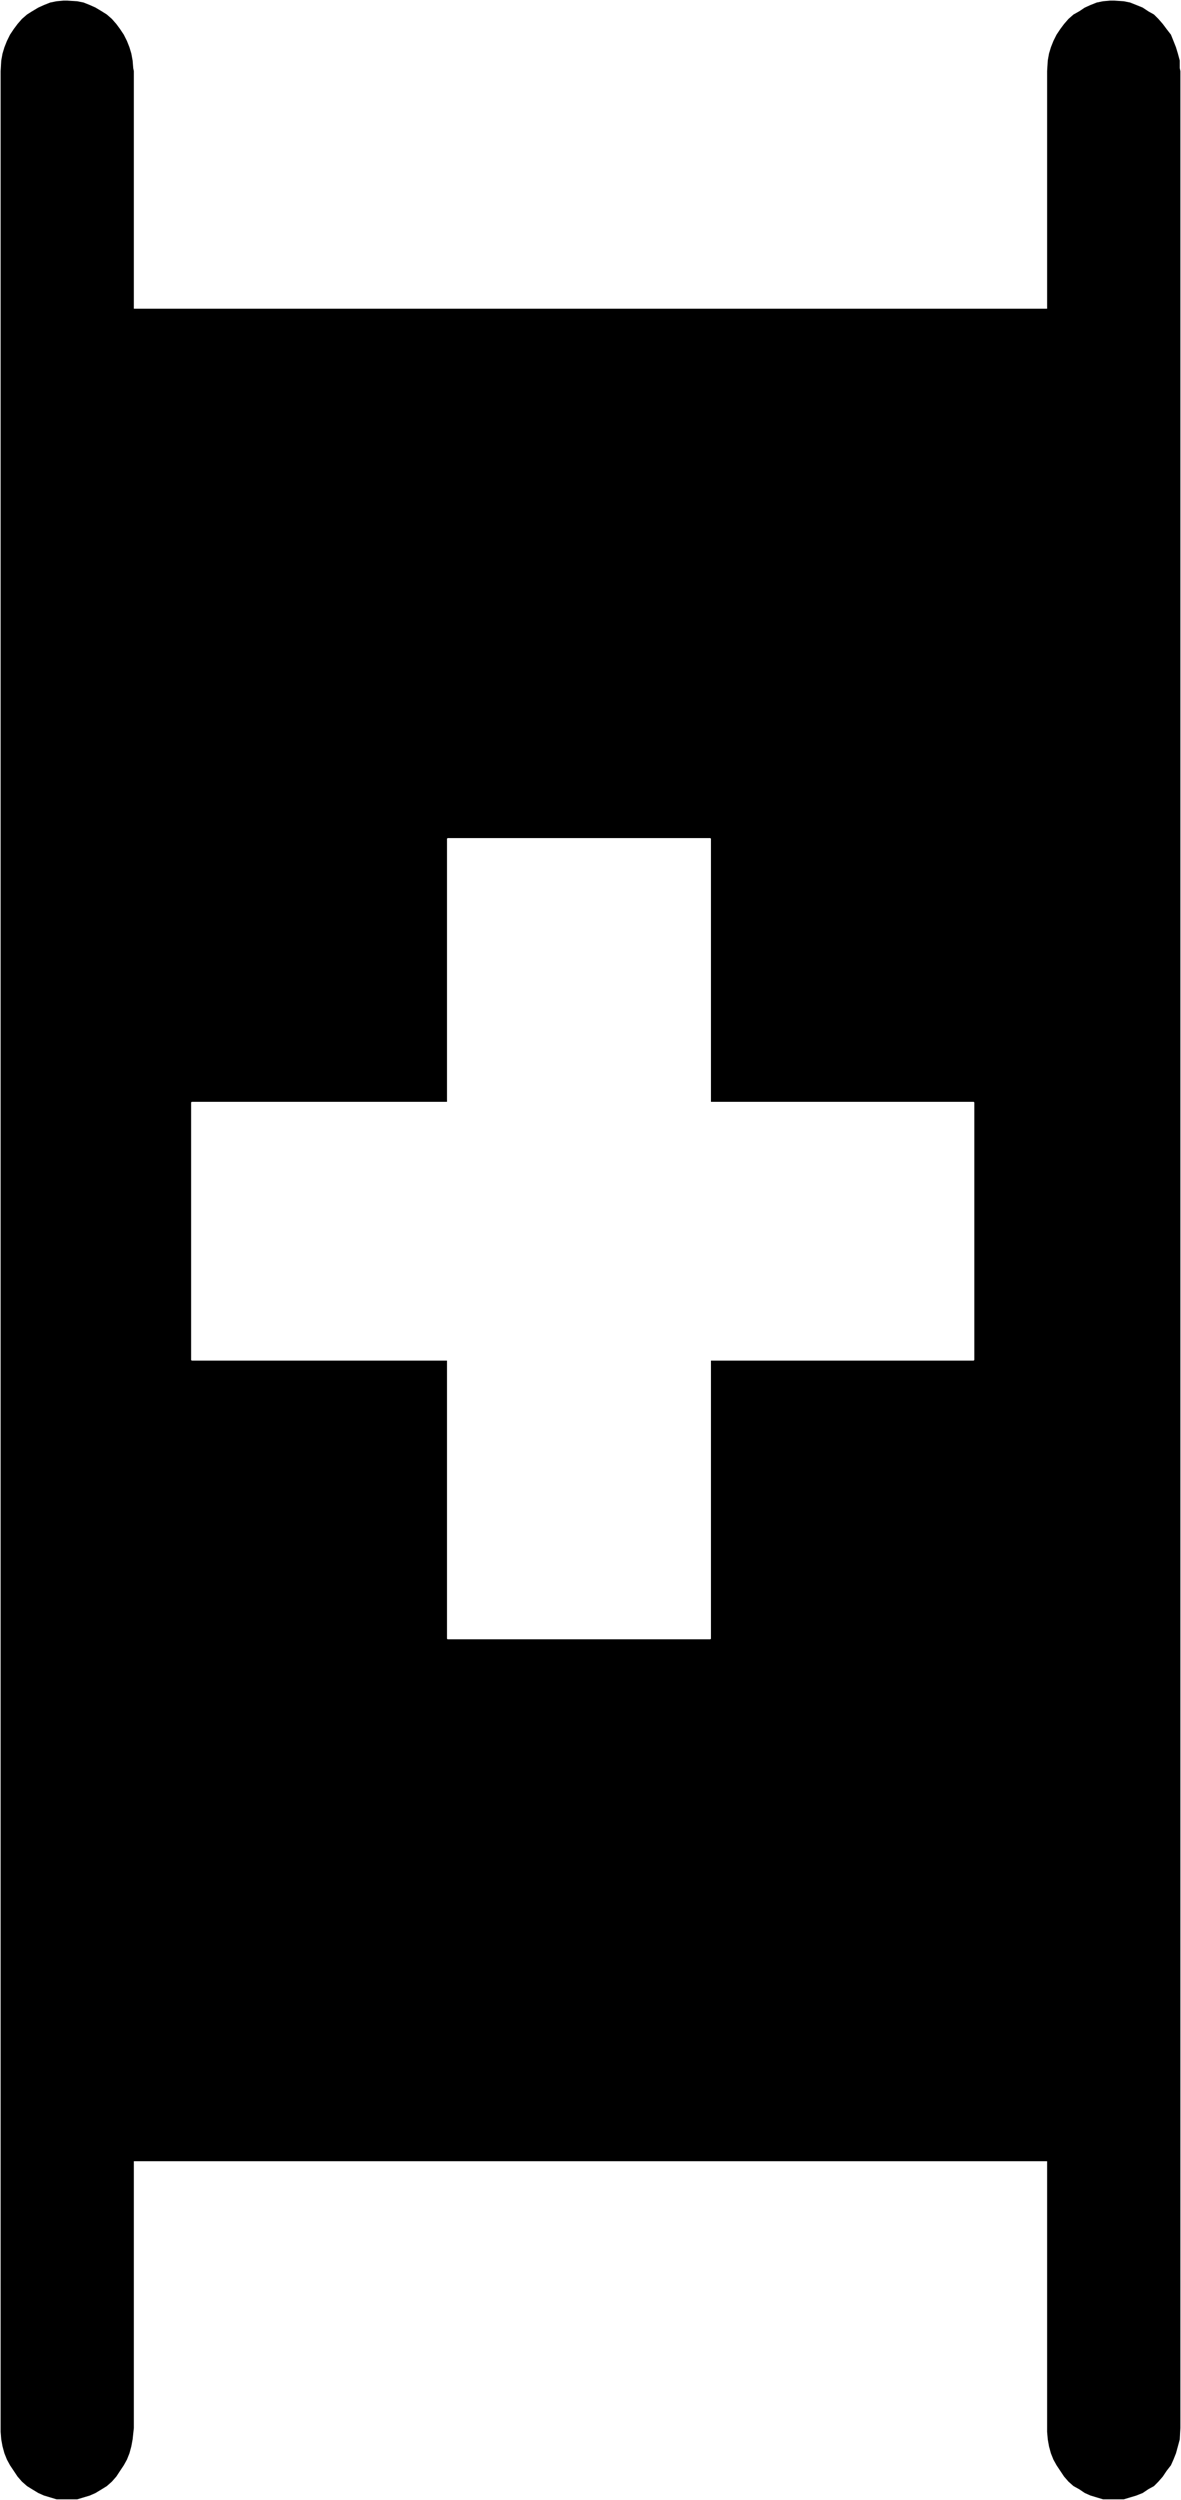 <svg xmlns="http://www.w3.org/2000/svg" width="1414.828" height="2993.144"><rect width="100%" height="100%" fill="#808080" stroke="none"/><defs><clipPath id="a"><path d="M0 0h1414.516v2992.184H0Zm0 0"/></clipPath></defs><path fill="#fff" d="M0 2993.144h1414.828V0H0Zm0 0"/><g clip-path="url(#a)" transform="translate(0 .96)"><path fill="#fff" fill-rule="evenodd" stroke="#fff" stroke-linecap="square" stroke-linejoin="bevel" stroke-miterlimit="10" stroke-width=".729" d="M0 2992.184h1414.828V-.961H0Zm0 0"/></g><path fill-rule="evenodd" stroke="#000" stroke-linecap="square" stroke-linejoin="bevel" stroke-miterlimit="10" stroke-width=".729" d="M150.672 370.379h1105.305v2216.437H150.672Zm0 0"/><path fill="none" stroke="#000" stroke-linecap="square" stroke-linejoin="bevel" stroke-miterlimit="10" stroke-width="1.511" d="M150.672 370.379h1105.305v2216.437H150.672Zm0 0"/><path fill-rule="evenodd" stroke="#000" stroke-linecap="square" stroke-linejoin="bevel" stroke-miterlimit="10" stroke-width=".729" d="M80.547 1.512h-4.48l-8.18.73-7.45 1.512-7.503 2.969-6.668 3.02-7.504 4.48-5.938 3.754-5.992 5.207-5.21 5.992-4.481 5.992-4.48 6.723-3.7 7.5-2.969 7.504-2.242 7.449-1.508 8.234-.73 12.711v2826.27l.73 9.011 1.508 8.23 2.242 8.235 2.969 7.45 3.7 6.773 4.48 6.719 4.48 6.722 5.211 5.992 5.992 5.262 5.938 3.7 7.504 4.53 6.668 2.973 7.504 2.239 7.449 2.242h24.59l7.453-2.243 7.449-2.238 6.719-2.972 7.453-4.532 5.988-3.699 5.941-5.262 5.262-5.992 4.43-6.722 4.48-6.72 3.75-6.773 2.97-7.449 2.241-8.234 1.512-8.23 1.457-13.493V85.29l-.73-3.7-.727-9.01-1.512-8.235-2.242-7.45-2.969-7.503-3.75-7.5-4.48-6.723-4.43-5.992-5.262-5.992-5.94-5.207-5.99-3.754-7.452-4.48-6.72-3.02-7.448-2.97-7.453-1.51zm0 0"/><path fill="none" stroke="#000" stroke-linecap="square" stroke-linejoin="bevel" stroke-miterlimit="10" stroke-width="1.511" d="M80.547 1.512h-4.48l-8.18.73-7.45 1.512-7.503 2.969-6.668 3.02-7.504 4.48-5.938 3.754-5.992 5.207-5.21 5.992-4.481 5.992-4.48 6.723-3.7 7.5-2.969 7.504-2.242 7.449-1.508 8.234-.73 12.711v2826.27l.73 9.011 1.508 8.23 2.242 8.235 2.969 7.45 3.7 6.773 4.48 6.719 4.48 6.722 5.211 5.992 5.992 5.262 5.938 3.7 7.504 4.53 6.668 2.973 7.504 2.239 7.449 2.242h24.59l7.453-2.243 7.449-2.238 6.719-2.972 7.453-4.532 5.988-3.699 5.941-5.262 5.262-5.992 4.43-6.722 4.48-6.72 3.75-6.773 2.97-7.449 2.241-8.234 1.512-8.23 1.457-13.493V85.29l-.73-3.7-.727-9.01-1.512-8.235-2.242-7.45-2.969-7.503-3.75-7.5-4.48-6.723-4.43-5.992-5.262-5.992-5.94-5.207-5.99-3.754-7.452-4.48-6.72-3.02-7.448-2.97-7.453-1.51zm0 0"/><path fill-rule="evenodd" stroke="#000" stroke-linecap="square" stroke-linejoin="bevel" stroke-miterlimit="10" stroke-width=".729" d="M1335.012 1.512h-5.211l-8.23.73-7.454 1.512-7.45 2.969-6.722 3.02-6.718 4.48-6.723 3.754-5.938 5.207-5.21 5.992-4.481 5.992-4.48 6.723-3.75 7.5-2.973 7.504-2.238 7.449-1.457 8.234-.786 12.711v2826.27l.786 9.011 1.457 8.23 2.238 8.235 2.973 7.45 3.75 6.773 4.48 6.719 4.48 6.722 5.211 5.992 5.938 5.262 6.723 3.7 6.718 4.53 6.723 2.973 7.45 2.239 7.452 2.242h24.64l7.454-2.243 7.45-2.238 7.448-2.972 6.723-4.532 6.719-3.699 5.21-5.262 5.212-5.992 4.48-6.722 5.207-6.72 3.024-6.773 2.968-7.449 2.243-8.234 2.238-8.23.73-13.493V85.29l-.73-3.7v-9.01l-2.238-8.235-2.243-7.45-2.968-7.503-3.024-7.5-5.207-6.723-4.48-5.992-5.211-5.992-5.211-5.207-6.719-3.754-6.723-4.48-7.449-3.02-7.449-2.97-7.453-1.51zm0 0"/><path fill="none" stroke="#000" stroke-linecap="square" stroke-linejoin="bevel" stroke-miterlimit="10" stroke-width="1.511" d="M1335.012 1.512h-5.211l-8.23.73-7.454 1.512-7.45 2.969-6.722 3.02-6.718 4.48-6.723 3.754-5.938 5.207-5.21 5.992-4.481 5.992-4.48 6.723-3.75 7.5-2.973 7.504-2.238 7.449-1.457 8.234-.786 12.711v2826.27l.786 9.011 1.457 8.23 2.238 8.235 2.973 7.45 3.75 6.773 4.48 6.719 4.48 6.722 5.211 5.992 5.938 5.262 6.723 3.7 6.718 4.53 6.723 2.973 7.45 2.239 7.452 2.242h24.64l7.454-2.243 7.45-2.238 7.448-2.972 6.723-4.532 6.719-3.699 5.21-5.262 5.212-5.992 4.48-6.722 5.207-6.72 3.024-6.773 2.968-7.449 2.243-8.234 2.238-8.23.73-13.493V85.29l-.73-3.7v-9.01l-2.238-8.235-2.243-7.45-2.968-7.503-3.024-7.5-5.207-6.723-4.48-5.992-5.211-5.992-5.211-5.207-6.719-3.754-6.723-4.48-7.449-3.02-7.449-2.97-7.453-1.51zm0 0"/><path fill="#fff" fill-rule="evenodd" stroke="#fff" stroke-linecap="square" stroke-linejoin="bevel" stroke-miterlimit="10" stroke-width=".729" d="M536.266 1004.176h314.683v315.777h315.52v308.328h-315.52v333.703H536.266v-333.703H229.707v-308.328h306.559zm0 0"/><path fill="none" stroke="#fff" stroke-linecap="square" stroke-linejoin="bevel" stroke-miterlimit="10" stroke-width="1.511" d="M536.266 1004.176h314.683v315.777h315.52v308.328h-315.52v333.703H536.266v-333.703H229.707v-308.328h306.559zm0 0"/></svg>
